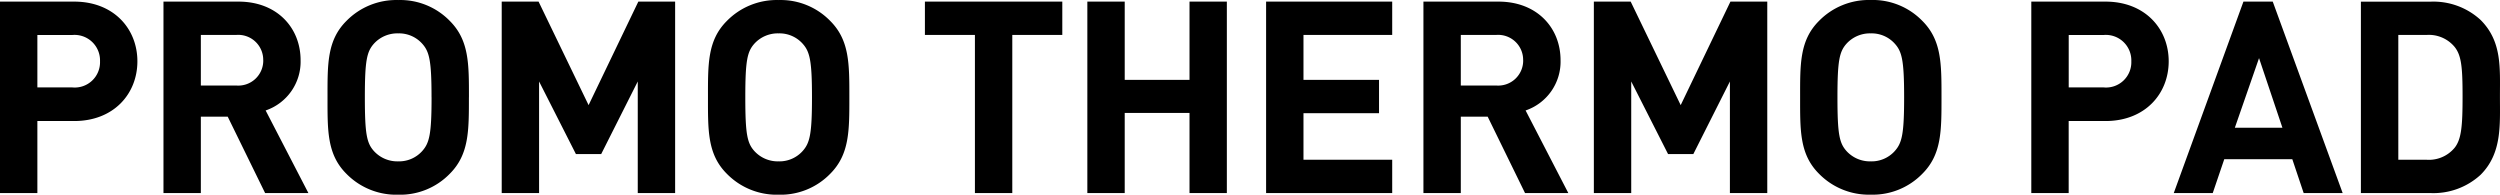 <svg xmlns="http://www.w3.org/2000/svg" width="260.35" height="20.271" viewBox="0 0 260.35 20.271">
  <path id="パス_1704" data-name="パス 1704" d="M16.632-13.72c0-3.388-2.464-6.216-6.58-6.216H2.324V0H6.216V-7.5h3.836C14.168-7.5,16.632-10.332,16.632-13.72Zm-3.892,0A2.634,2.634,0,0,1,9.856-11H6.216v-5.46h3.64A2.655,2.655,0,0,1,12.74-13.72ZM34.44,0,29.988-8.6a5.368,5.368,0,0,0,3.64-5.236c0-3.332-2.408-6.1-6.468-6.1H19.348V0H23.24V-7.952h2.8L29.932,0Zm-4.7-13.832A2.6,2.6,0,0,1,26.908-11.2H23.24v-5.264h3.668A2.6,2.6,0,0,1,29.736-13.832Zm21.42,3.864c0-3.444.028-5.936-1.988-7.952A7.209,7.209,0,0,0,43.792-20.1a7.272,7.272,0,0,0-5.4,2.184c-2.016,2.016-1.96,4.508-1.96,7.952s-.056,5.936,1.96,7.952a7.272,7.272,0,0,0,5.4,2.184,7.209,7.209,0,0,0,5.376-2.184C51.184-4.032,51.156-6.524,51.156-9.968Zm-3.892,0c0,3.836-.224,4.76-.98,5.6A3.236,3.236,0,0,1,43.792-3.3a3.3,3.3,0,0,1-2.52-1.064c-.756-.84-.952-1.764-.952-5.6s.2-4.76.952-5.6a3.3,3.3,0,0,1,2.52-1.064,3.236,3.236,0,0,1,2.492,1.064C47.04-14.728,47.264-13.8,47.264-9.968ZM72.632,0V-19.936H68.8l-5.18,10.78-5.208-10.78H54.572V0h3.892V-11.62L62.3-4.06h2.632l3.808-7.56V0ZM90.776-9.968c0-3.444.028-5.936-1.988-7.952A7.209,7.209,0,0,0,83.412-20.1a7.272,7.272,0,0,0-5.4,2.184c-2.016,2.016-1.96,4.508-1.96,7.952s-.056,5.936,1.96,7.952a7.272,7.272,0,0,0,5.4,2.184,7.209,7.209,0,0,0,5.376-2.184C90.8-4.032,90.776-6.524,90.776-9.968Zm-3.892,0c0,3.836-.224,4.76-.98,5.6A3.236,3.236,0,0,1,83.412-3.3a3.3,3.3,0,0,1-2.52-1.064c-.756-.84-.952-1.764-.952-5.6s.2-4.76.952-5.6a3.3,3.3,0,0,1,2.52-1.064A3.236,3.236,0,0,1,85.9-15.568C86.66-14.728,86.884-13.8,86.884-9.968Zm26.068-6.5v-3.472H98.644v3.472h5.208V0h3.892V-16.464ZM130.088,0V-19.936H126.2v8.148h-6.748v-8.148h-3.892V0h3.892V-8.344H126.2V0Zm17.22,0V-3.472h-9.24V-8.316h7.868v-3.472h-7.868v-4.676h9.24v-3.472H134.176V0Zm18.34,0L161.2-8.6a5.368,5.368,0,0,0,3.64-5.236c0-3.332-2.408-6.1-6.468-6.1h-7.812V0h3.892V-7.952h2.8L161.14,0Zm-4.7-13.832a2.6,2.6,0,0,1-2.828,2.632h-3.668v-5.264h3.668A2.6,2.6,0,0,1,160.944-13.832ZM186.368,0V-19.936h-3.836l-5.18,10.78-5.208-10.78h-3.836V0H172.2V-11.62l3.836,7.56h2.632l3.808-7.56V0Zm18.144-9.968c0-3.444.028-5.936-1.988-7.952a7.209,7.209,0,0,0-5.376-2.184,7.272,7.272,0,0,0-5.4,2.184c-2.016,2.016-1.96,4.508-1.96,7.952s-.056,5.936,1.96,7.952a7.272,7.272,0,0,0,5.4,2.184,7.209,7.209,0,0,0,5.376-2.184C204.54-4.032,204.512-6.524,204.512-9.968Zm-3.892,0c0,3.836-.224,4.76-.98,5.6A3.236,3.236,0,0,1,197.148-3.3a3.3,3.3,0,0,1-2.52-1.064c-.756-.84-.952-1.764-.952-5.6s.2-4.76.952-5.6a3.3,3.3,0,0,1,2.52-1.064,3.236,3.236,0,0,1,2.492,1.064C200.4-14.728,200.62-13.8,200.62-9.968Zm27.552-3.752c0-3.388-2.464-6.216-6.58-6.216h-7.728V0h3.892V-7.5h3.836C225.708-7.5,228.172-10.332,228.172-13.72Zm-3.892,0A2.634,2.634,0,0,1,221.4-11h-3.64v-5.46h3.64A2.655,2.655,0,0,1,224.28-13.72ZM246.288,0l-7.28-19.936h-3.052L228.7,0h4.06l1.2-3.528h7.084L242.228,0Zm-6.272-6.8H235.06l2.52-7.252Zm22.652-3.248c0-3,.224-5.74-2.016-7.98a7.26,7.26,0,0,0-5.264-1.9h-7.2V0h7.2a7.26,7.26,0,0,0,5.264-1.9C262.892-4.144,262.668-7.056,262.668-10.052Zm-3.892,0c0,3.024-.112,4.452-.84,5.348a3.475,3.475,0,0,1-2.912,1.232h-2.94V-16.464h2.94a3.475,3.475,0,0,1,2.912,1.232C258.664-14.336,258.776-13.076,258.776-10.052Z" transform="translate(-2.324 20.104)"/>
</svg>
